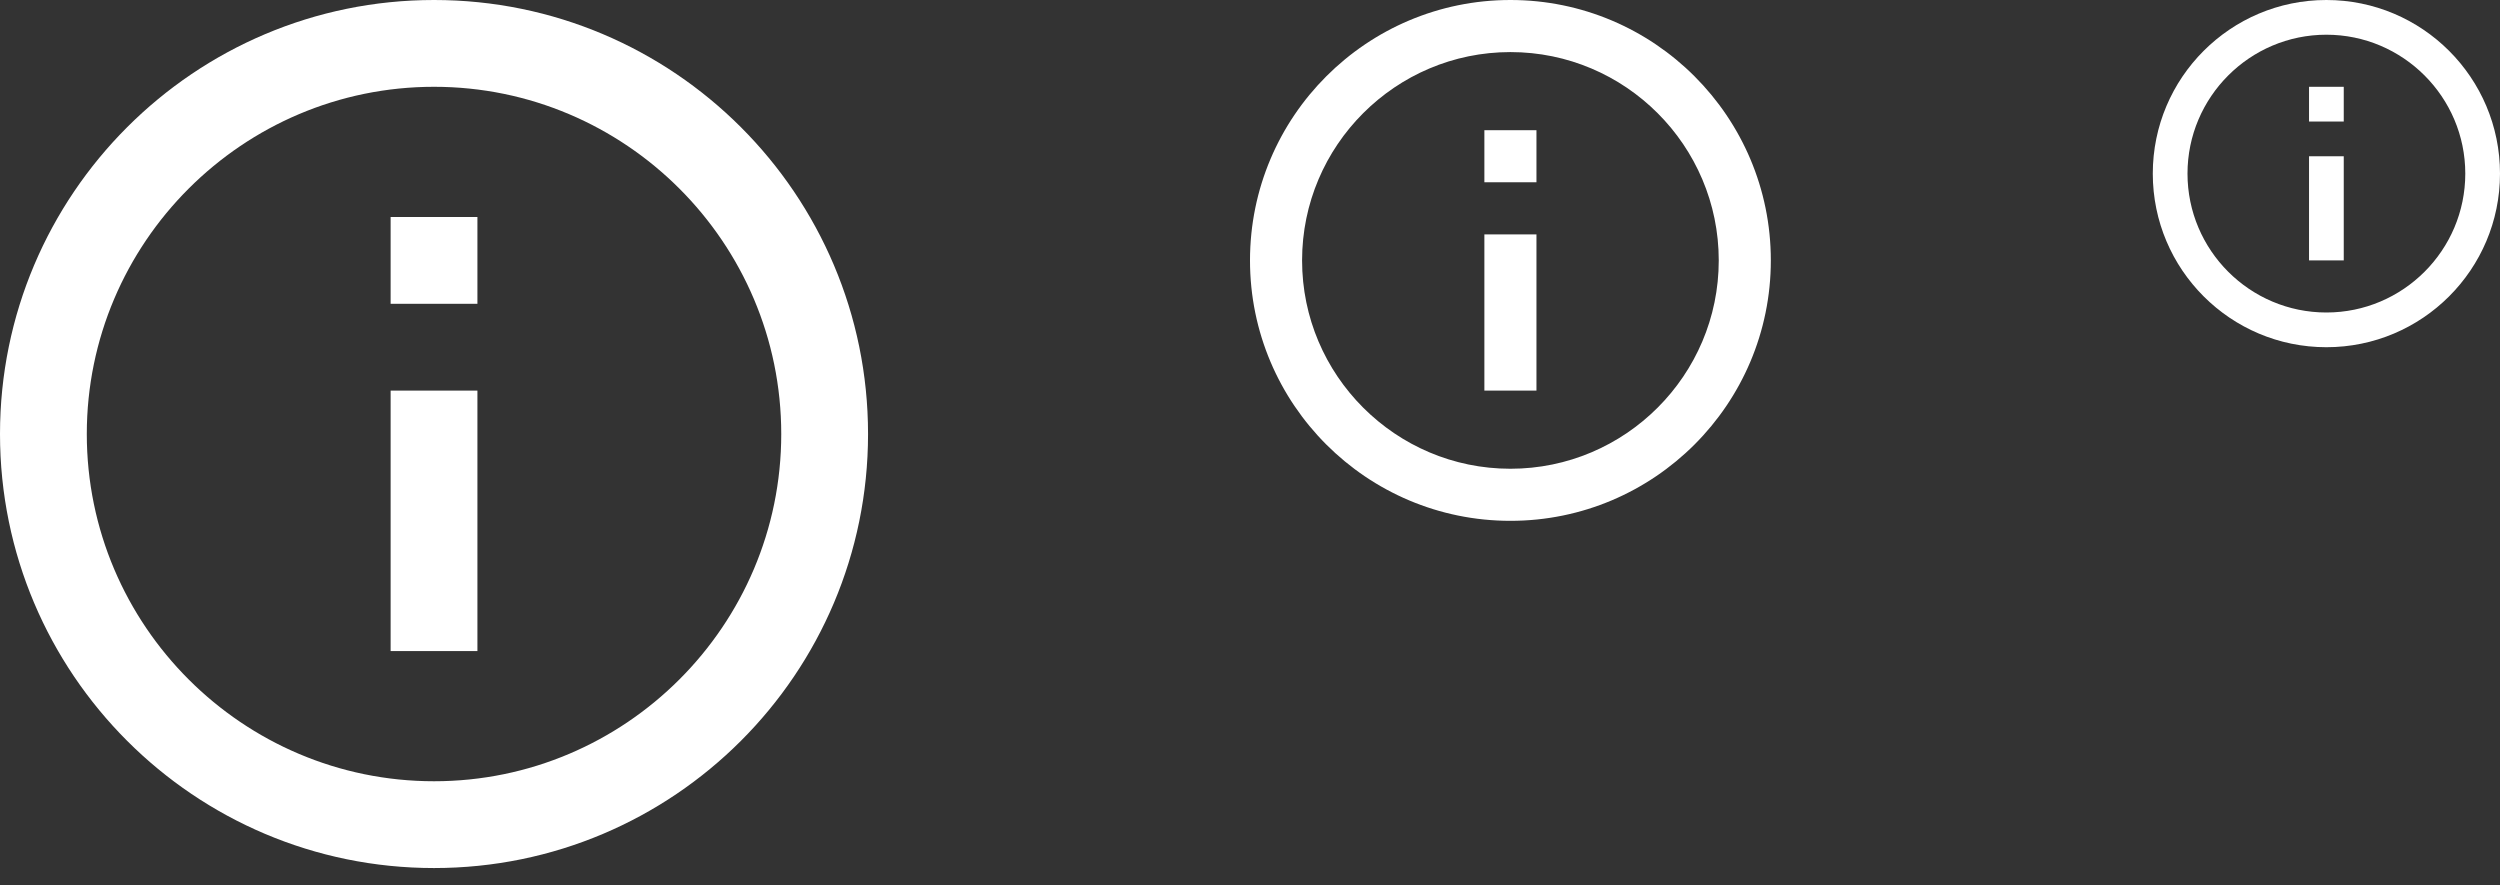 <?xml version="1.0" encoding="utf-8"?>
<svg xmlns="http://www.w3.org/2000/svg" fill="none" height="100%" overflow="visible" preserveAspectRatio="none" style="display: block;" viewBox="0 0 96 34" width="100%">
<rect x="0" y="0" width="96" height="34" fill="#333333" stroke="none"/>
<g id="Frame 1">
<path d="M15 8.333H18.333V11.667H15V8.333ZM15 15H18.333V25H15V15ZM16.667 0C7.467 0 0 7.467 0 16.667C0 25.867 7.467 33.333 16.667 33.333C25.867 33.333 33.333 25.867 33.333 16.667C33.333 7.467 25.867 0 16.667 0ZM16.667 30C9.317 30 3.333 24.017 3.333 16.667C3.333 9.317 9.317 3.333 16.667 3.333C24.017 3.333 30 9.317 30 16.667C30 24.017 24.017 30 16.667 30Z" fill="white" id="Vector"/>
<path d="M57 5H59V7H57V5ZM57 9H59V15H57V9ZM58 0C52.48 0 48 4.48 48 10C48 15.52 52.48 20 58 20C63.52 20 68 15.52 68 10C68 4.48 63.52 0 58 0ZM58 18C53.59 18 50 14.41 50 10C50 5.59 53.59 2 58 2C62.41 2 66 5.59 66 10C66 14.41 62.41 18 58 18Z" fill="white" id="Vector_2"/>
<path d="M88.667 3.333H90V4.667H88.667V3.333ZM88.667 6H90V10H88.667V6ZM89.333 0C85.653 0 82.667 2.987 82.667 6.667C82.667 10.347 85.653 13.333 89.333 13.333C93.013 13.333 96 10.347 96 6.667C96 2.987 93.013 0 89.333 0ZM89.333 12C86.393 12 84 9.607 84 6.667C84 3.727 86.393 1.333 89.333 1.333C92.273 1.333 94.667 3.727 94.667 6.667C94.667 9.607 92.273 12 89.333 12Z" fill="white" id="Vector_3"/>
</g>
</svg>